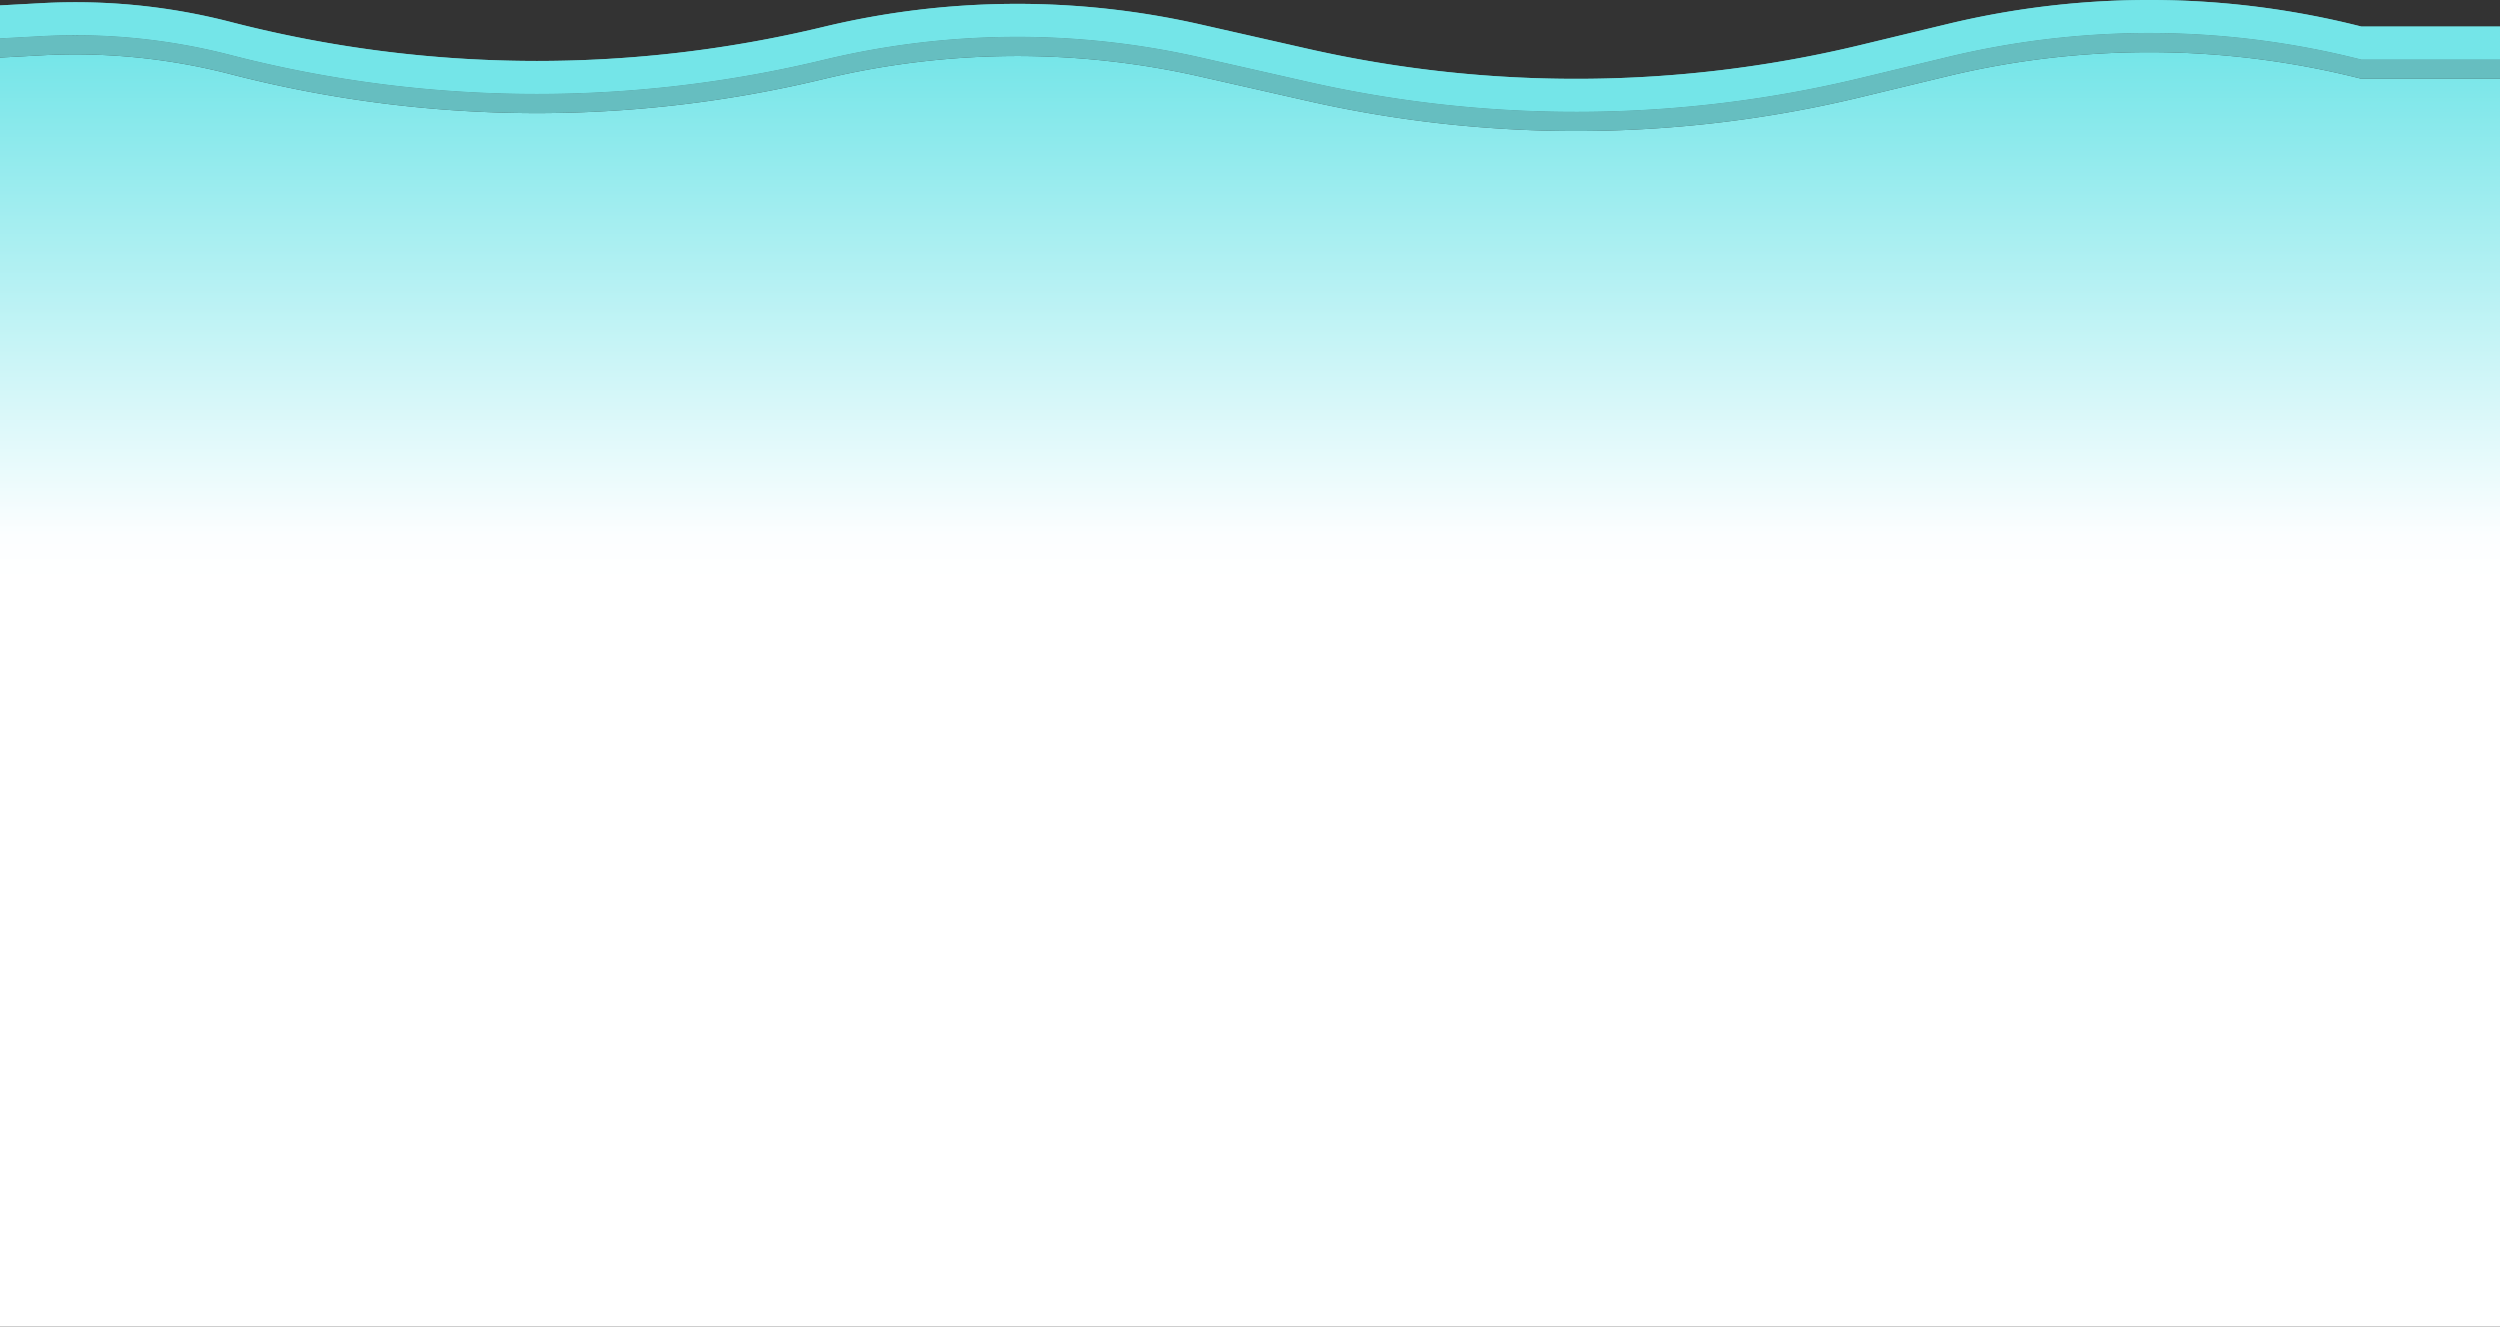 <svg xmlns="http://www.w3.org/2000/svg" xmlns:xlink="http://www.w3.org/1999/xlink" width="1600" height="849.016" viewBox="0 0 1600 849.016">
  <rect x="0" y="0" width="1600" height="849.016" fill="#333333" stroke="none"/>
  <defs>
    <clipPath id="clip-path">
      <rect id="Rectangle_627" data-name="Rectangle 627" width="1600" height="849.016" fill="#74e5e8"/>
    </clipPath>
    <clipPath id="clip-path-2">
      <rect id="Rectangle_626" data-name="Rectangle 626" width="1600" height="852.273" fill="#74e5e8"/>
    </clipPath>
    <linearGradient id="linear-gradient" x1="0.5" x2="0.5" y2="0.414" gradientUnits="objectBoundingBox">
      <stop offset="0" stop-color="#74e5e8"/>
      <stop offset="0.915" stop-color="#fcfeff"/>
      <stop offset="1" stop-color="#fff"/>
    </linearGradient>
    <clipPath id="clip-path-3">
      <rect id="Rectangle_623" data-name="Rectangle 623" width="1600" height="62.761" fill="#74e5e8"/>
    </clipPath>
    <clipPath id="clip-path-4">
      <rect id="Rectangle_624" data-name="Rectangle 624" width="1600" height="71.54" fill="#74e5e8"/>
    </clipPath>
  </defs>
  <g id="Group_35956" data-name="Group 35956" transform="translate(40)">
    <g id="Group_33534" data-name="Group 33534" transform="translate(-40)" clip-path="url(#clip-path)">
      <g id="Group_33533" data-name="Group 33533" transform="translate(0 0)">
        <g id="Group_33532" data-name="Group 33532" clip-path="url(#clip-path-2)">
          <path id="Path_4922" data-name="Path 4922" d="M1600,28.541V830.418H0V14.991L27.048,13.53a397.055,397.055,0,0,1,120.6,12.1A783.151,783.151,0,0,0,343.571,50.553a783.636,783.636,0,0,0,183.4-21.8,528.981,528.981,0,0,1,241.256-1.591l68.391,15.514a775.917,775.917,0,0,0,354.573-2.439l55.053-13.287a550.286,550.286,0,0,1,264.995,1.591Z" transform="translate(0 21.855)" fill="url(#linear-gradient)"/>
          <g id="Group_33525" data-name="Group 33525" transform="translate(0 21.095)" opacity="0.78">
            <g id="Group_33524" data-name="Group 33524">
              <g id="Group_33523" data-name="Group 33523" clip-path="url(#clip-path-3)">
                <path id="Path_4924" data-name="Path 4924" d="M1600,24.287V36.593h-88.76A550.285,550.285,0,0,0,1246.245,35l-55.053,13.287a775.917,775.917,0,0,1-354.573,2.442L768.228,35.214A528.981,528.981,0,0,0,526.973,36.8a783.787,783.787,0,0,1-183.4,21.8A783.018,783.018,0,0,1,147.648,33.675a397.052,397.052,0,0,0-120.6-12.092L0,23.04v-12.3L27.048,9.276a396.237,396.237,0,0,1,120.6,12.1A783.151,783.151,0,0,0,343.571,46.3a783.636,783.636,0,0,0,183.4-21.8,528.981,528.981,0,0,1,241.256-1.591l68.391,15.514a776.317,776.317,0,0,0,354.573-2.439L1246.245,22.7a550.285,550.285,0,0,1,264.995,1.591Z" transform="translate(0 -7.292)" fill="#74e5e8"/>
              </g>
            </g>
          </g>
          <g id="Group_33528" data-name="Group 33528" opacity="0.78">
            <g id="Group_33527" data-name="Group 33527">
              <g id="Group_33526" data-name="Group 33526" clip-path="url(#clip-path-4)">
                <path id="Path_4925" data-name="Path 4925" d="M1600,16.982V38.091h-88.76A550.286,550.286,0,0,0,1246.245,36.5l-55.053,13.287a776.317,776.317,0,0,1-354.573,2.439L768.228,36.711A528.981,528.981,0,0,0,526.973,38.3a783.637,783.637,0,0,1-183.4,21.8A783.151,783.151,0,0,1,147.648,35.175a396.237,396.237,0,0,0-120.6-12.1L0,24.541V3.458L27.048,2a396.944,396.944,0,0,1,120.6,12.066,783.792,783.792,0,0,0,196,24.954,782.849,782.849,0,0,0,183.325-21.8,529.033,529.033,0,0,1,241.256-1.588l68.391,15.511A776.277,776.277,0,0,0,1191.192,28.7l55.053-13.287a550.285,550.285,0,0,1,264.995,1.565Z" transform="translate(0 -0.001)" fill="#74e5e8"/>
              </g>
            </g>
          </g>
          <g id="Group_33531" data-name="Group 33531">
            <g id="Group_33530" data-name="Group 33530">
              <g id="Group_33529" data-name="Group 33529" clip-path="url(#clip-path-4)">
                <path id="Path_4926" data-name="Path 4926" d="M1600,16.982V38.091h-88.76A550.286,550.286,0,0,0,1246.245,36.5l-55.053,13.287a776.317,776.317,0,0,1-354.573,2.439L768.228,36.711A528.981,528.981,0,0,0,526.973,38.3a783.637,783.637,0,0,1-183.4,21.8A783.151,783.151,0,0,1,147.648,35.175a396.237,396.237,0,0,0-120.6-12.1L0,24.541V3.458L27.048,2a396.944,396.944,0,0,1,120.6,12.066,783.792,783.792,0,0,0,196,24.954,782.849,782.849,0,0,0,183.325-21.8,529.033,529.033,0,0,1,241.256-1.588l68.391,15.511A776.277,776.277,0,0,0,1191.192,28.7l55.053-13.287a550.285,550.285,0,0,1,264.995,1.565Z" transform="translate(0 -0.001)" fill="#74e5e8"/>
              </g>
            </g>
          </g>
        </g>
      </g>
    </g>
  </g>
</svg>
